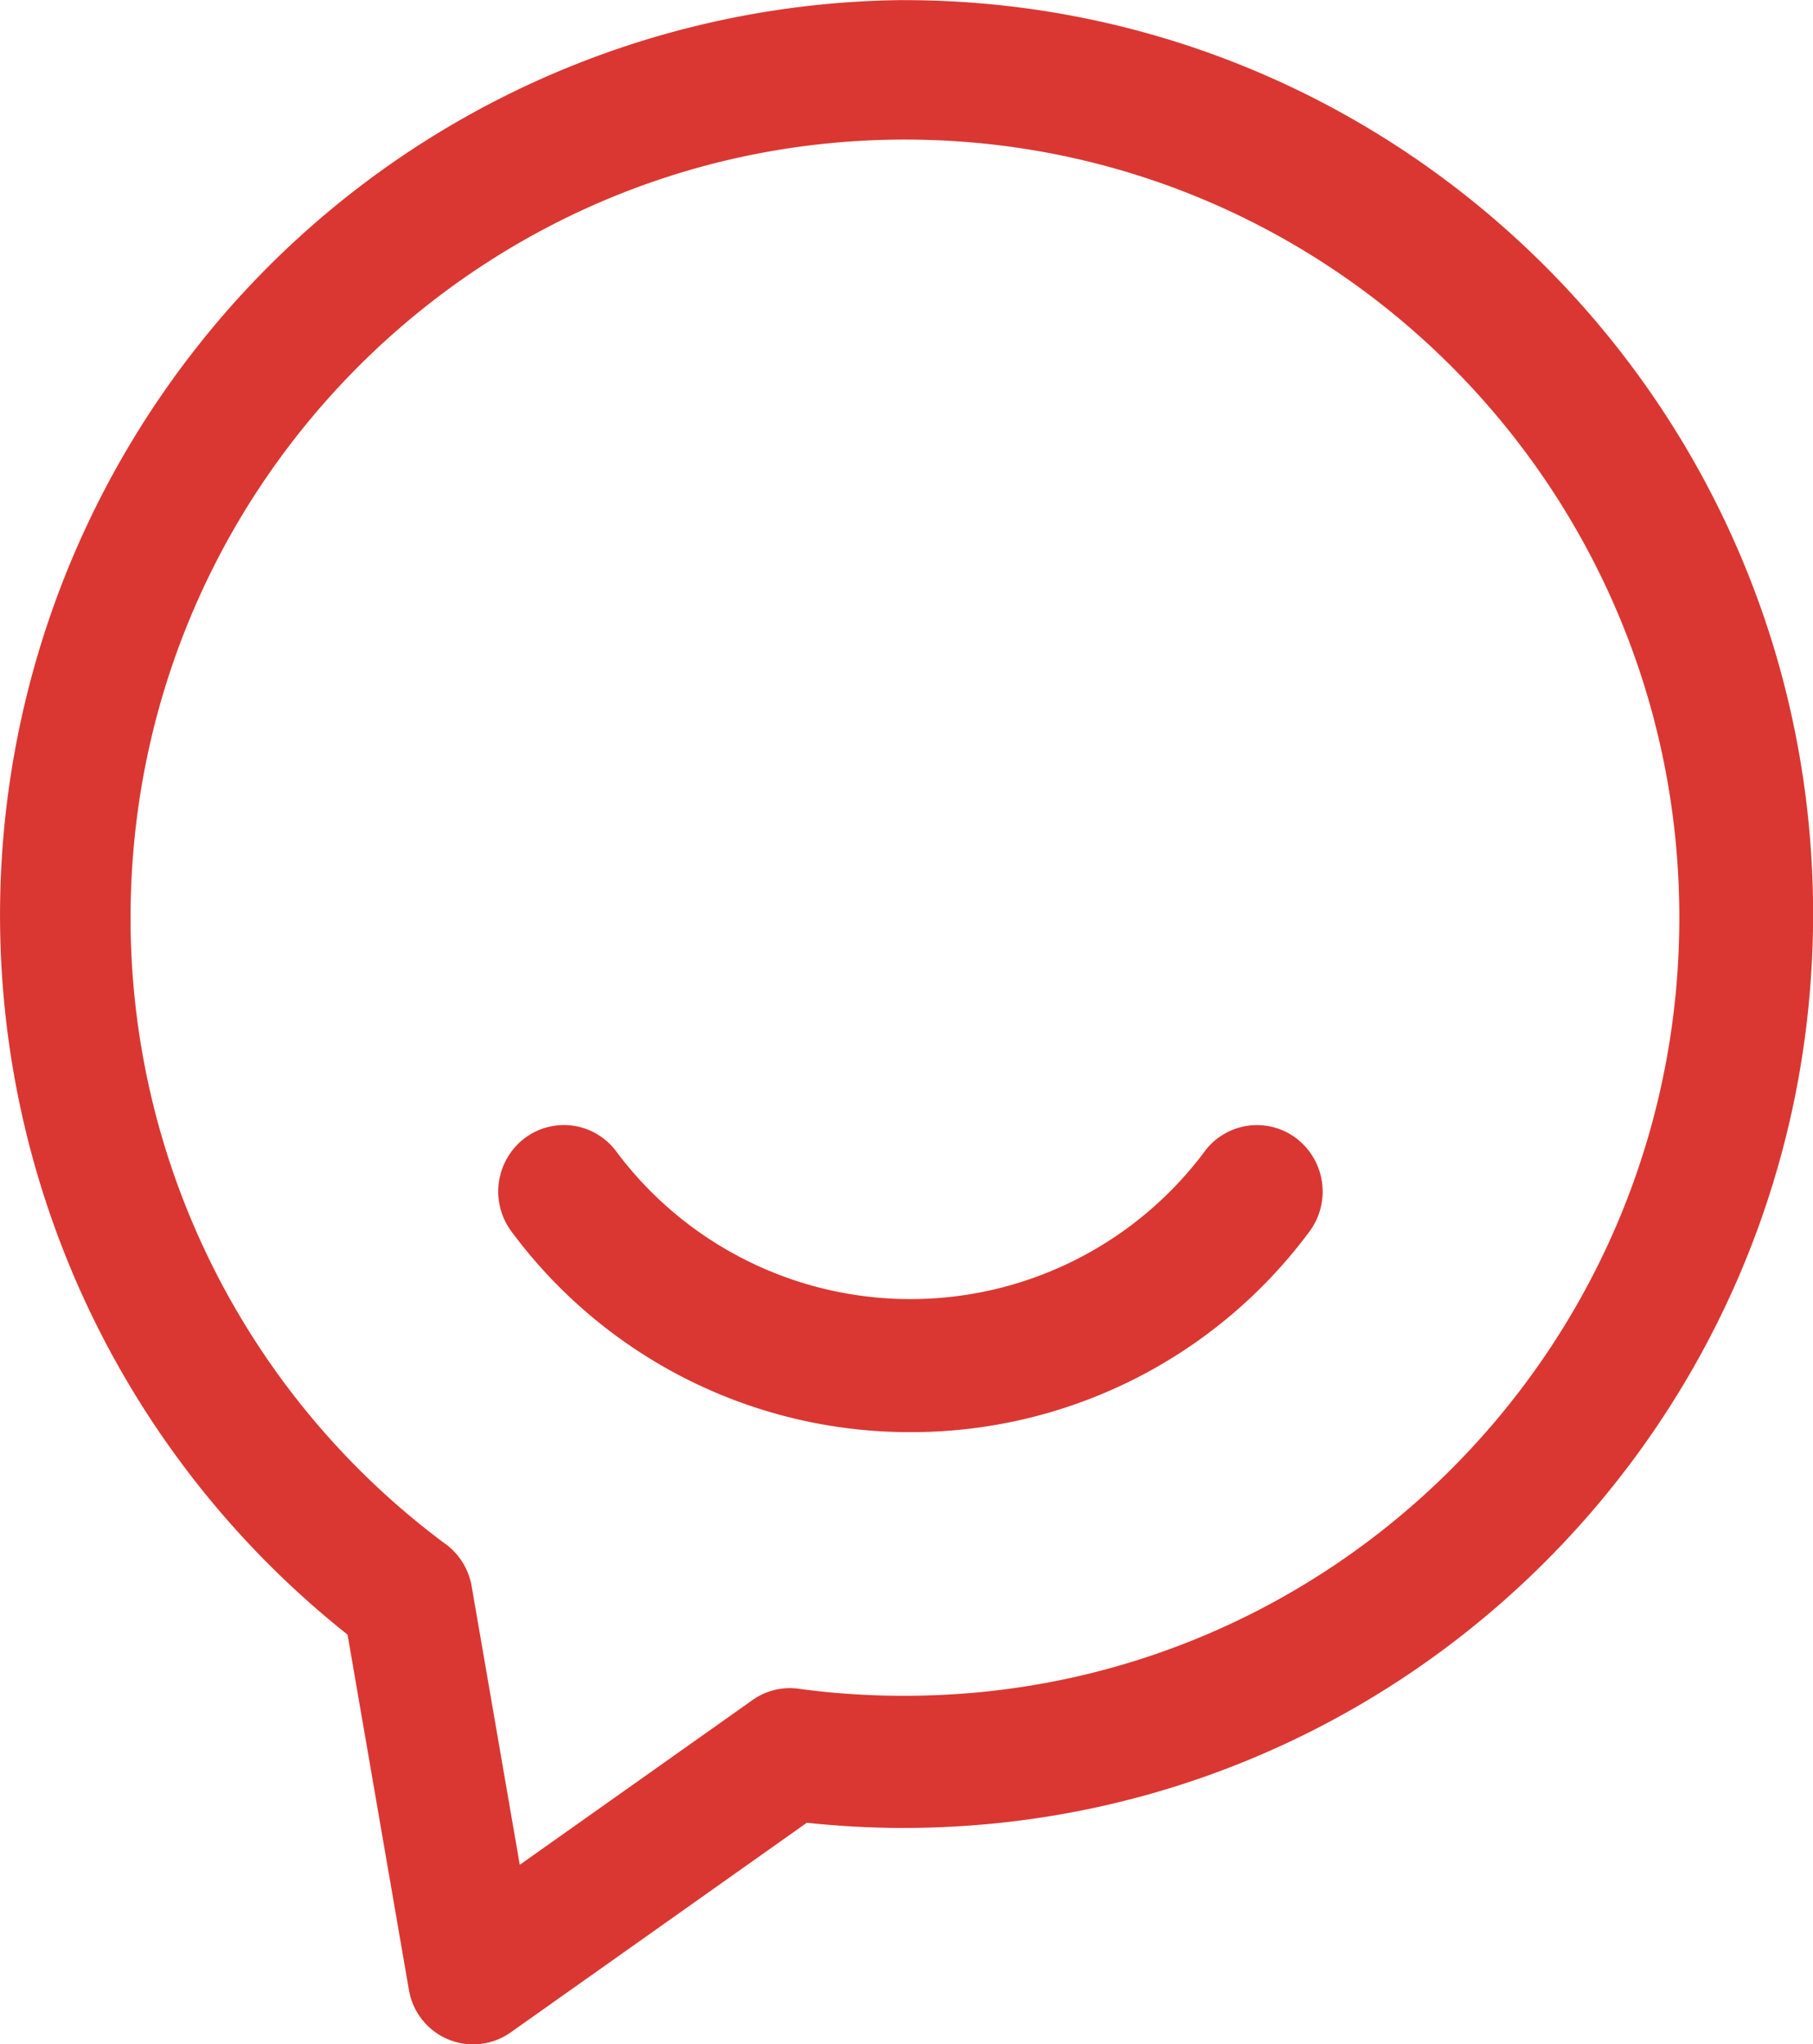 <svg xmlns="http://www.w3.org/2000/svg" width="182.657" height="206" viewBox="0 0 182.657 206">
<defs>
    <style>
      .cls-1 {
        fill: #da3732;
        fill-rule: evenodd;
      }
    </style>
  </defs>
  <path class="cls-1" d="M723.037,559.311a49.922,49.922,0,0,1-40.176-20.191,6.753,6.753,0,0,1,1.255-9.386,6.561,6.561,0,0,1,9.23,1.221c0.012,0.017.025,0.033,0.038,0.05a36.961,36.961,0,0,0,59.308,0,6.564,6.564,0,0,1,9.223-1.3l0.045,0.034a6.754,6.754,0,0,1,1.256,9.386A49.925,49.925,0,0,1,723.037,559.311Zm-0.776,26.564a77.472,77.472,0,0,1-10.489-.708,6.481,6.481,0,0,0-4.645,1.14l-23.449,16.6-4.847-28.065a6.673,6.673,0,0,0-2.8-4.378,78.54,78.54,0,0,1-31.564-63.213c0.121-43.3,35.148-78.307,78.235-78.186s77.918,35.323,77.8,78.625S765.348,586,722.261,585.875m0-170.866a91.613,91.613,0,0,0-71.28,35.18,92.543,92.543,0,0,0,15.346,129.523l6.178,35.784a6.622,6.622,0,0,0,1.1,2.694,6.546,6.546,0,0,0,9.145,1.615L712.6,598.67a91.236,91.236,0,0,0,9.833.523c50.608-.049,91.6-41.32,91.547-92.18s-41.114-92.053-91.722-92" transform="translate(-631.312 -415)"/>
</svg>
